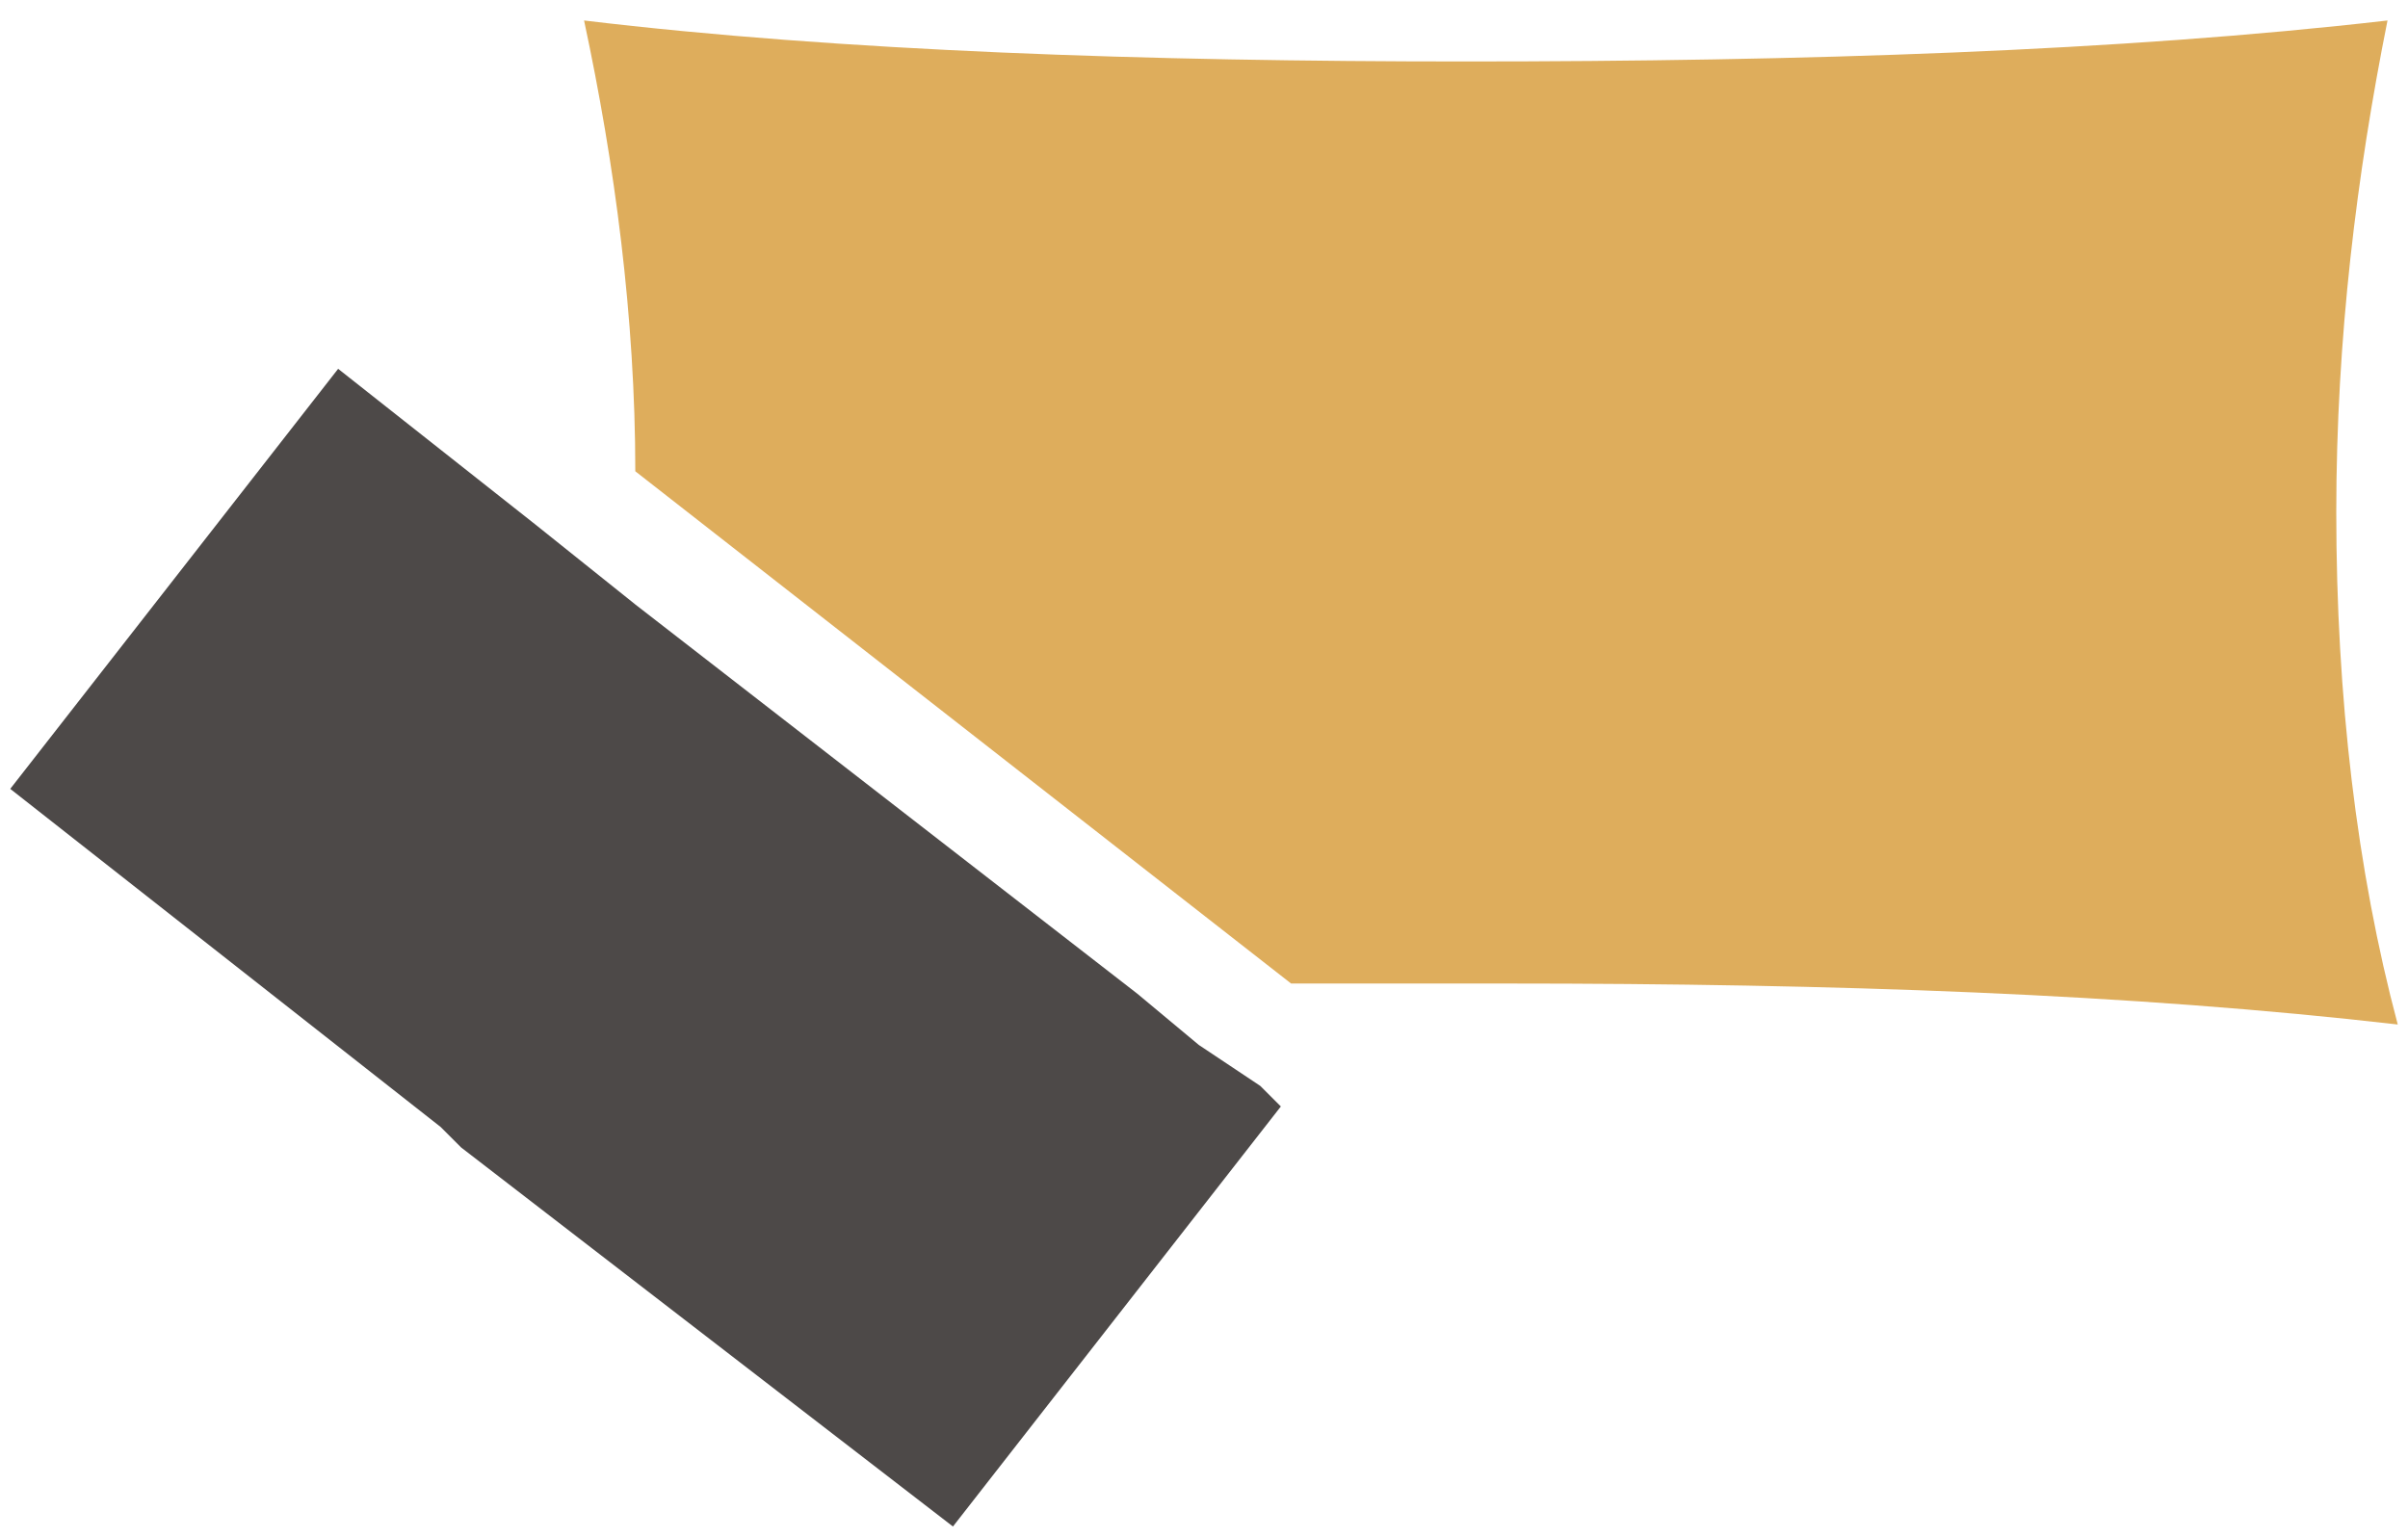 <?xml version="1.0" encoding="utf-8"?>
<!-- Generator: Adobe Illustrator 21.1.0, SVG Export Plug-In . SVG Version: 6.00 Build 0)  -->
<svg version="1.1" id="Layer_1" xmlns="http://www.w3.org/2000/svg" xmlns:xlink="http://www.w3.org/1999/xlink" x="0px" y="0px"
	 viewBox="0 0 23.5 15" style="enable-background:new 0 0 23.5 15;" xml:space="preserve">
<style type="text/css">
	.st0{display:none;}
	.st1{display:inline;fill:#DEAD5C;}
	.st2{fill:#DEAD5C;}
	.st3{fill:#4D4948;}
</style>
<g class="st0">
	<path class="st1" d="M12.3-1.2c-4.8,0-8.7,3.9-8.7,8.7s3.9,8.7,8.7,8.7s8.7-3.9,8.7-8.7S17.1-1.2,12.3-1.2z M17.9,9.1h-4.3v4.3h-3
		V9.1H6.4v-3h4.3V1.8h3v4.3h4.3V9.1z"/>
</g>
<g>
	<path class="st2" d="M14.7,9.6c3.2,0,6.1,0.1,8.7,0.4C23,8.5,22.8,6.8,22.8,5c0-1.7,0.2-3.3,0.5-4.8c-2.6,0.3-5.7,0.4-9,0.4
		c-3.1,0-6.1-0.1-8.6-0.4C6,1.6,6.2,3.1,6.2,4.6l6.4,5C13.3,9.6,14,9.6,14.7,9.6z"/>
	<polygon class="st3" points="12.3,10.6 11.7,10.2 11.1,9.7 6.2,5.9 5.7,5.5 5.2,5.1 3.3,3.6 0.1,7.7 4.3,11 4.5,11.2 9.3,14.9 
		12.5,10.8 	"/>
</g>
</svg>
